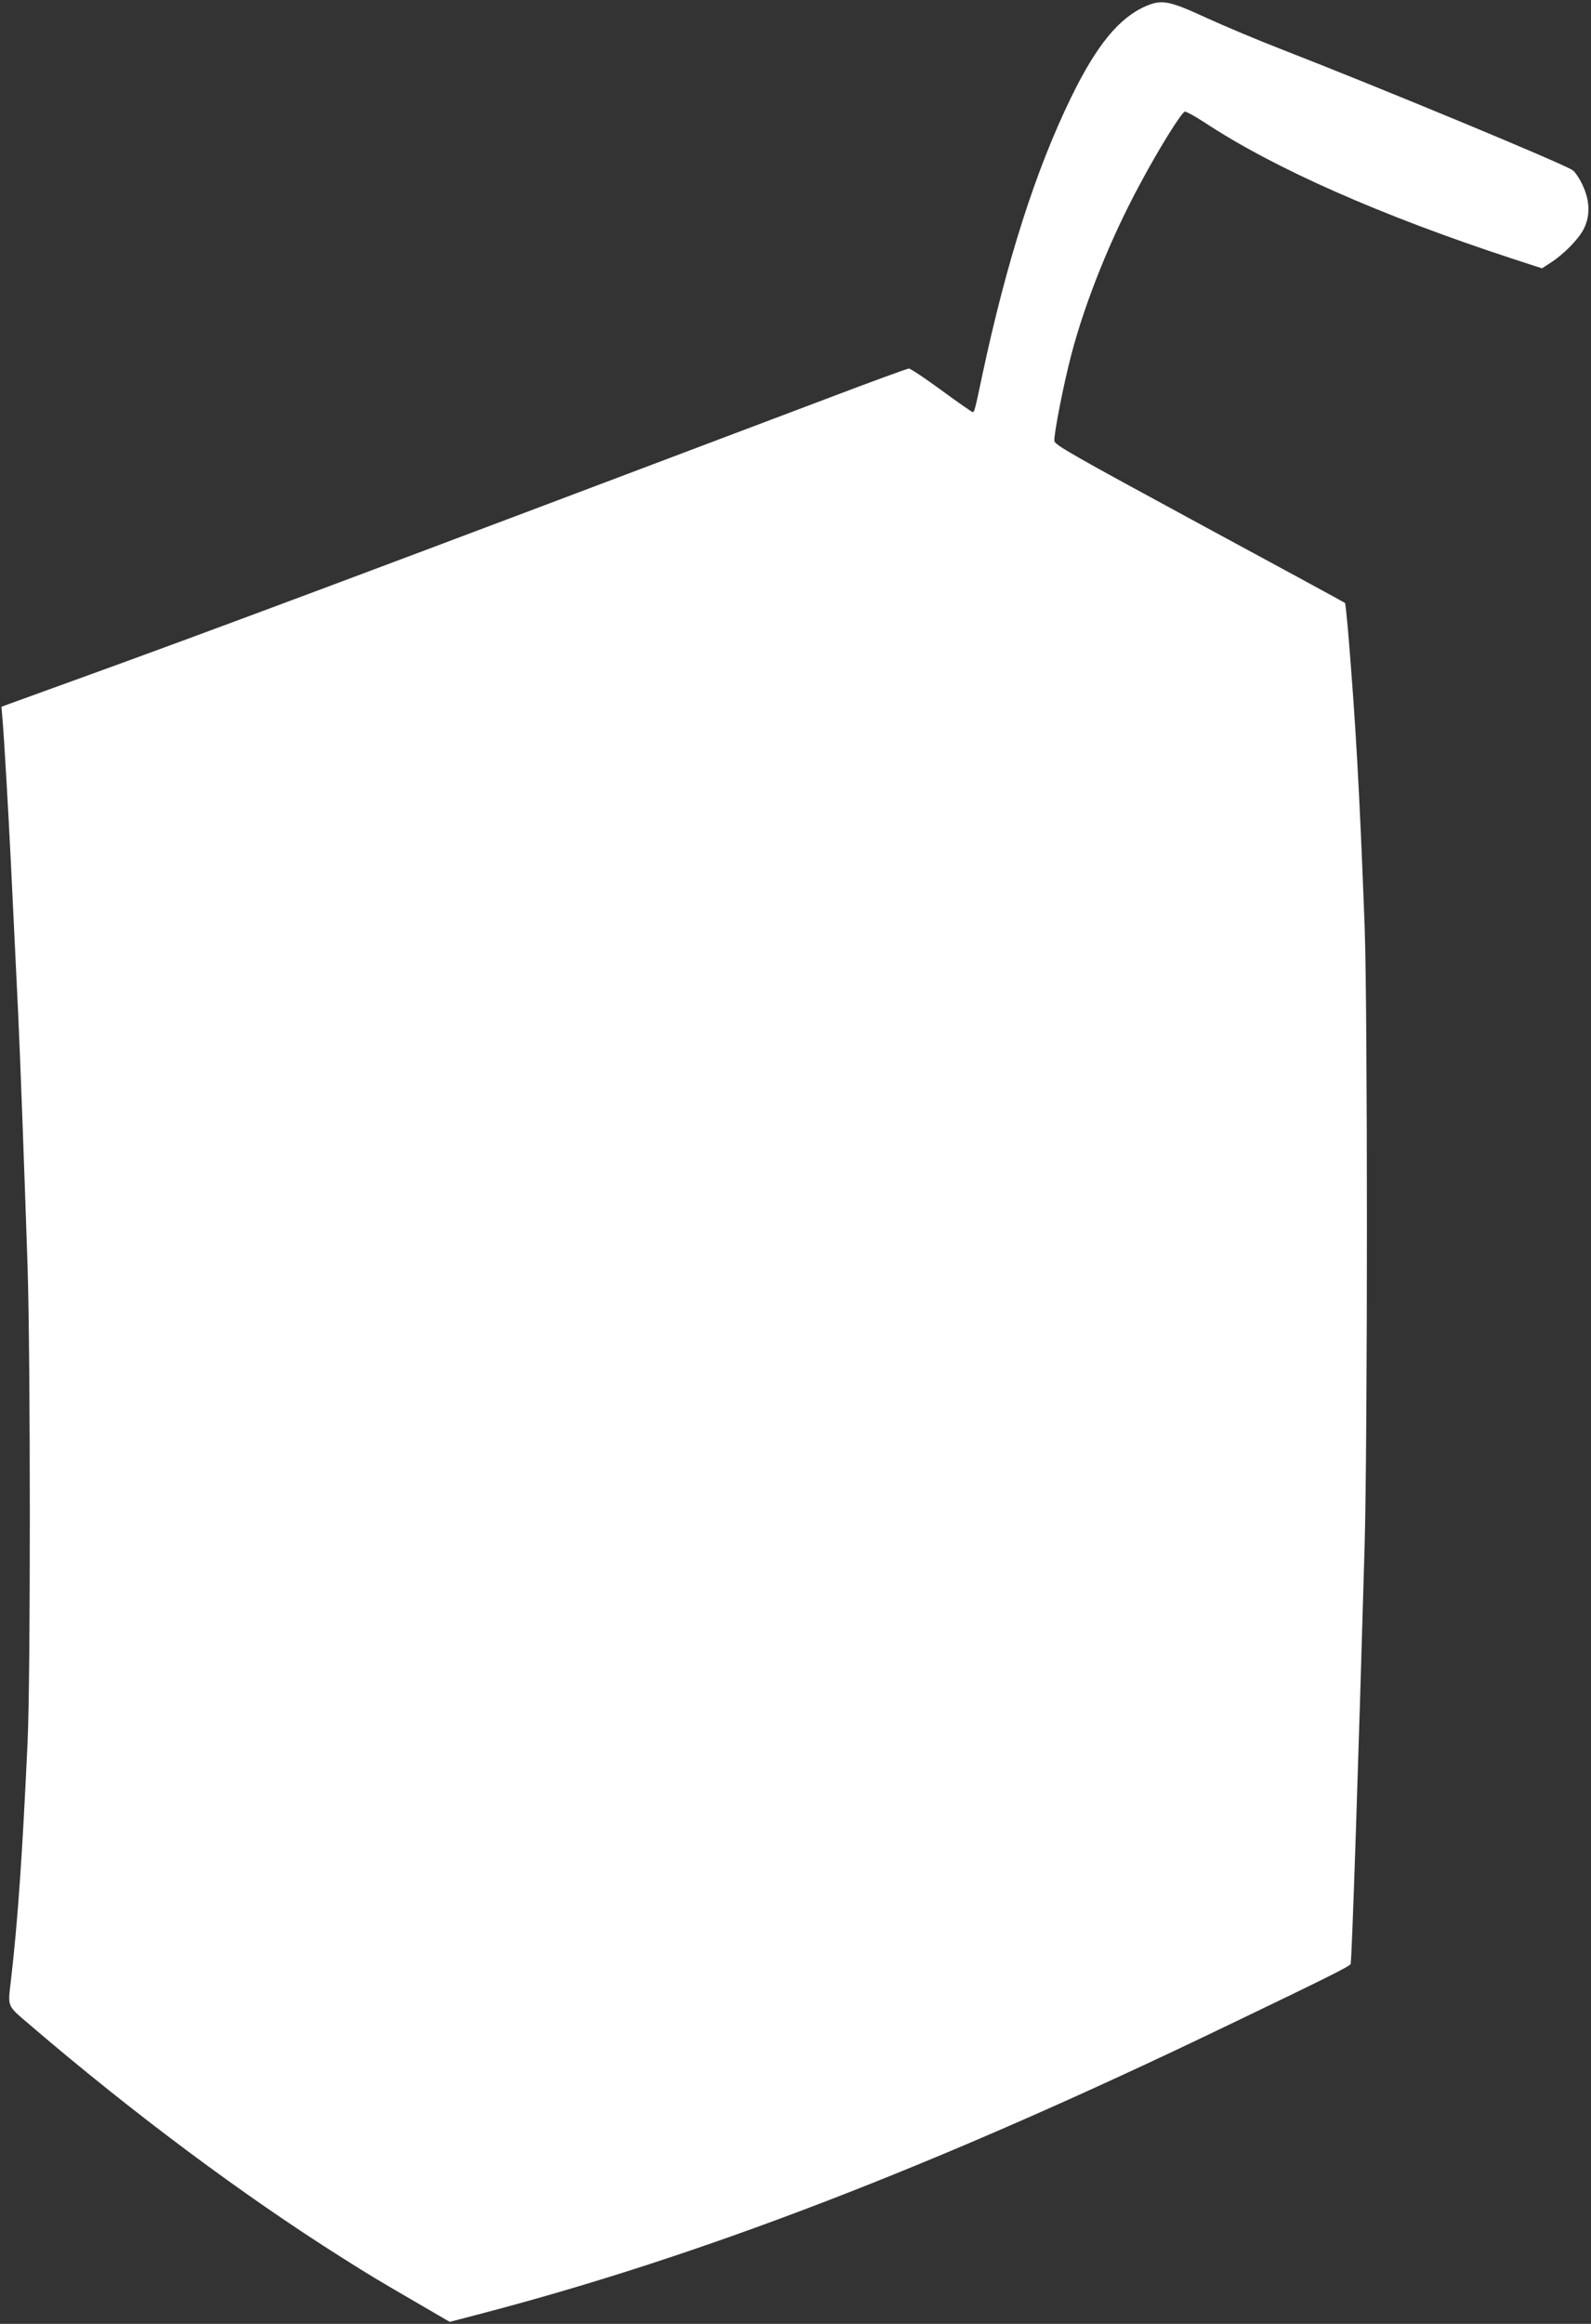 <?xml version="1.0" standalone="no"?>
<!DOCTYPE svg PUBLIC "-//W3C//DTD SVG 20010904//EN"
 "http://www.w3.org/TR/2001/REC-SVG-20010904/DTD/svg10.dtd">
<svg version="1.0" xmlns="http://www.w3.org/2000/svg"
 width="877pt" height="1280pt" viewBox="0 0 877 1280"
 preserveAspectRatio="xMidYMid meet">
<rect x="0" y="0" width="877" height="1280" fill="#333333" stroke="none"/>
<g transform="translate(0,1280) scale(0.1,-0.1)"
fill="#ffffff" stroke="none">
<path d="M6318 12767 c-148 -63 -273 -215 -413 -502 -196 -401 -357 -906 -490
-1530 -41 -194 -44 -205 -53 -205 -4 0 -82 54 -172 120 -90 66 -171 120 -180
120 -8 0 -206 -72 -440 -161 -2495 -943 -3447 -1299 -4185 -1565 -160 -58
-310 -112 -334 -121 l-43 -16 6 -71 c8 -90 33 -518 46 -788 26 -529 30 -627
40 -828 11 -232 32 -801 52 -1395 16 -500 17 -2263 0 -2620 -29 -628 -54 -988
-92 -1315 -17 -149 -24 -133 107 -245 564 -483 1175 -938 1716 -1279 160 -101
183 -115 419 -252 l177 -103 153 40 c1230 320 2527 819 4133 1592 550 264 676
327 680 339 7 21 43 1111 77 2298 17 597 17 2985 0 3425 -28 740 -49 1114 -92
1630 -7 77 -14 142 -16 144 -2 2 -362 198 -801 435 -705 382 -798 435 -801
457 -4 34 51 314 93 474 78 297 218 644 381 945 101 189 220 380 244 395 5 3
54 -23 109 -59 383 -253 974 -514 1698 -751 l163 -53 46 30 c71 45 153 128
182 183 39 74 37 158 -5 247 -17 36 -42 73 -55 81 -59 39 -1063 455 -1608 667
-124 48 -305 124 -404 169 -210 97 -250 105 -338 68z"/>
</g>
</svg>
